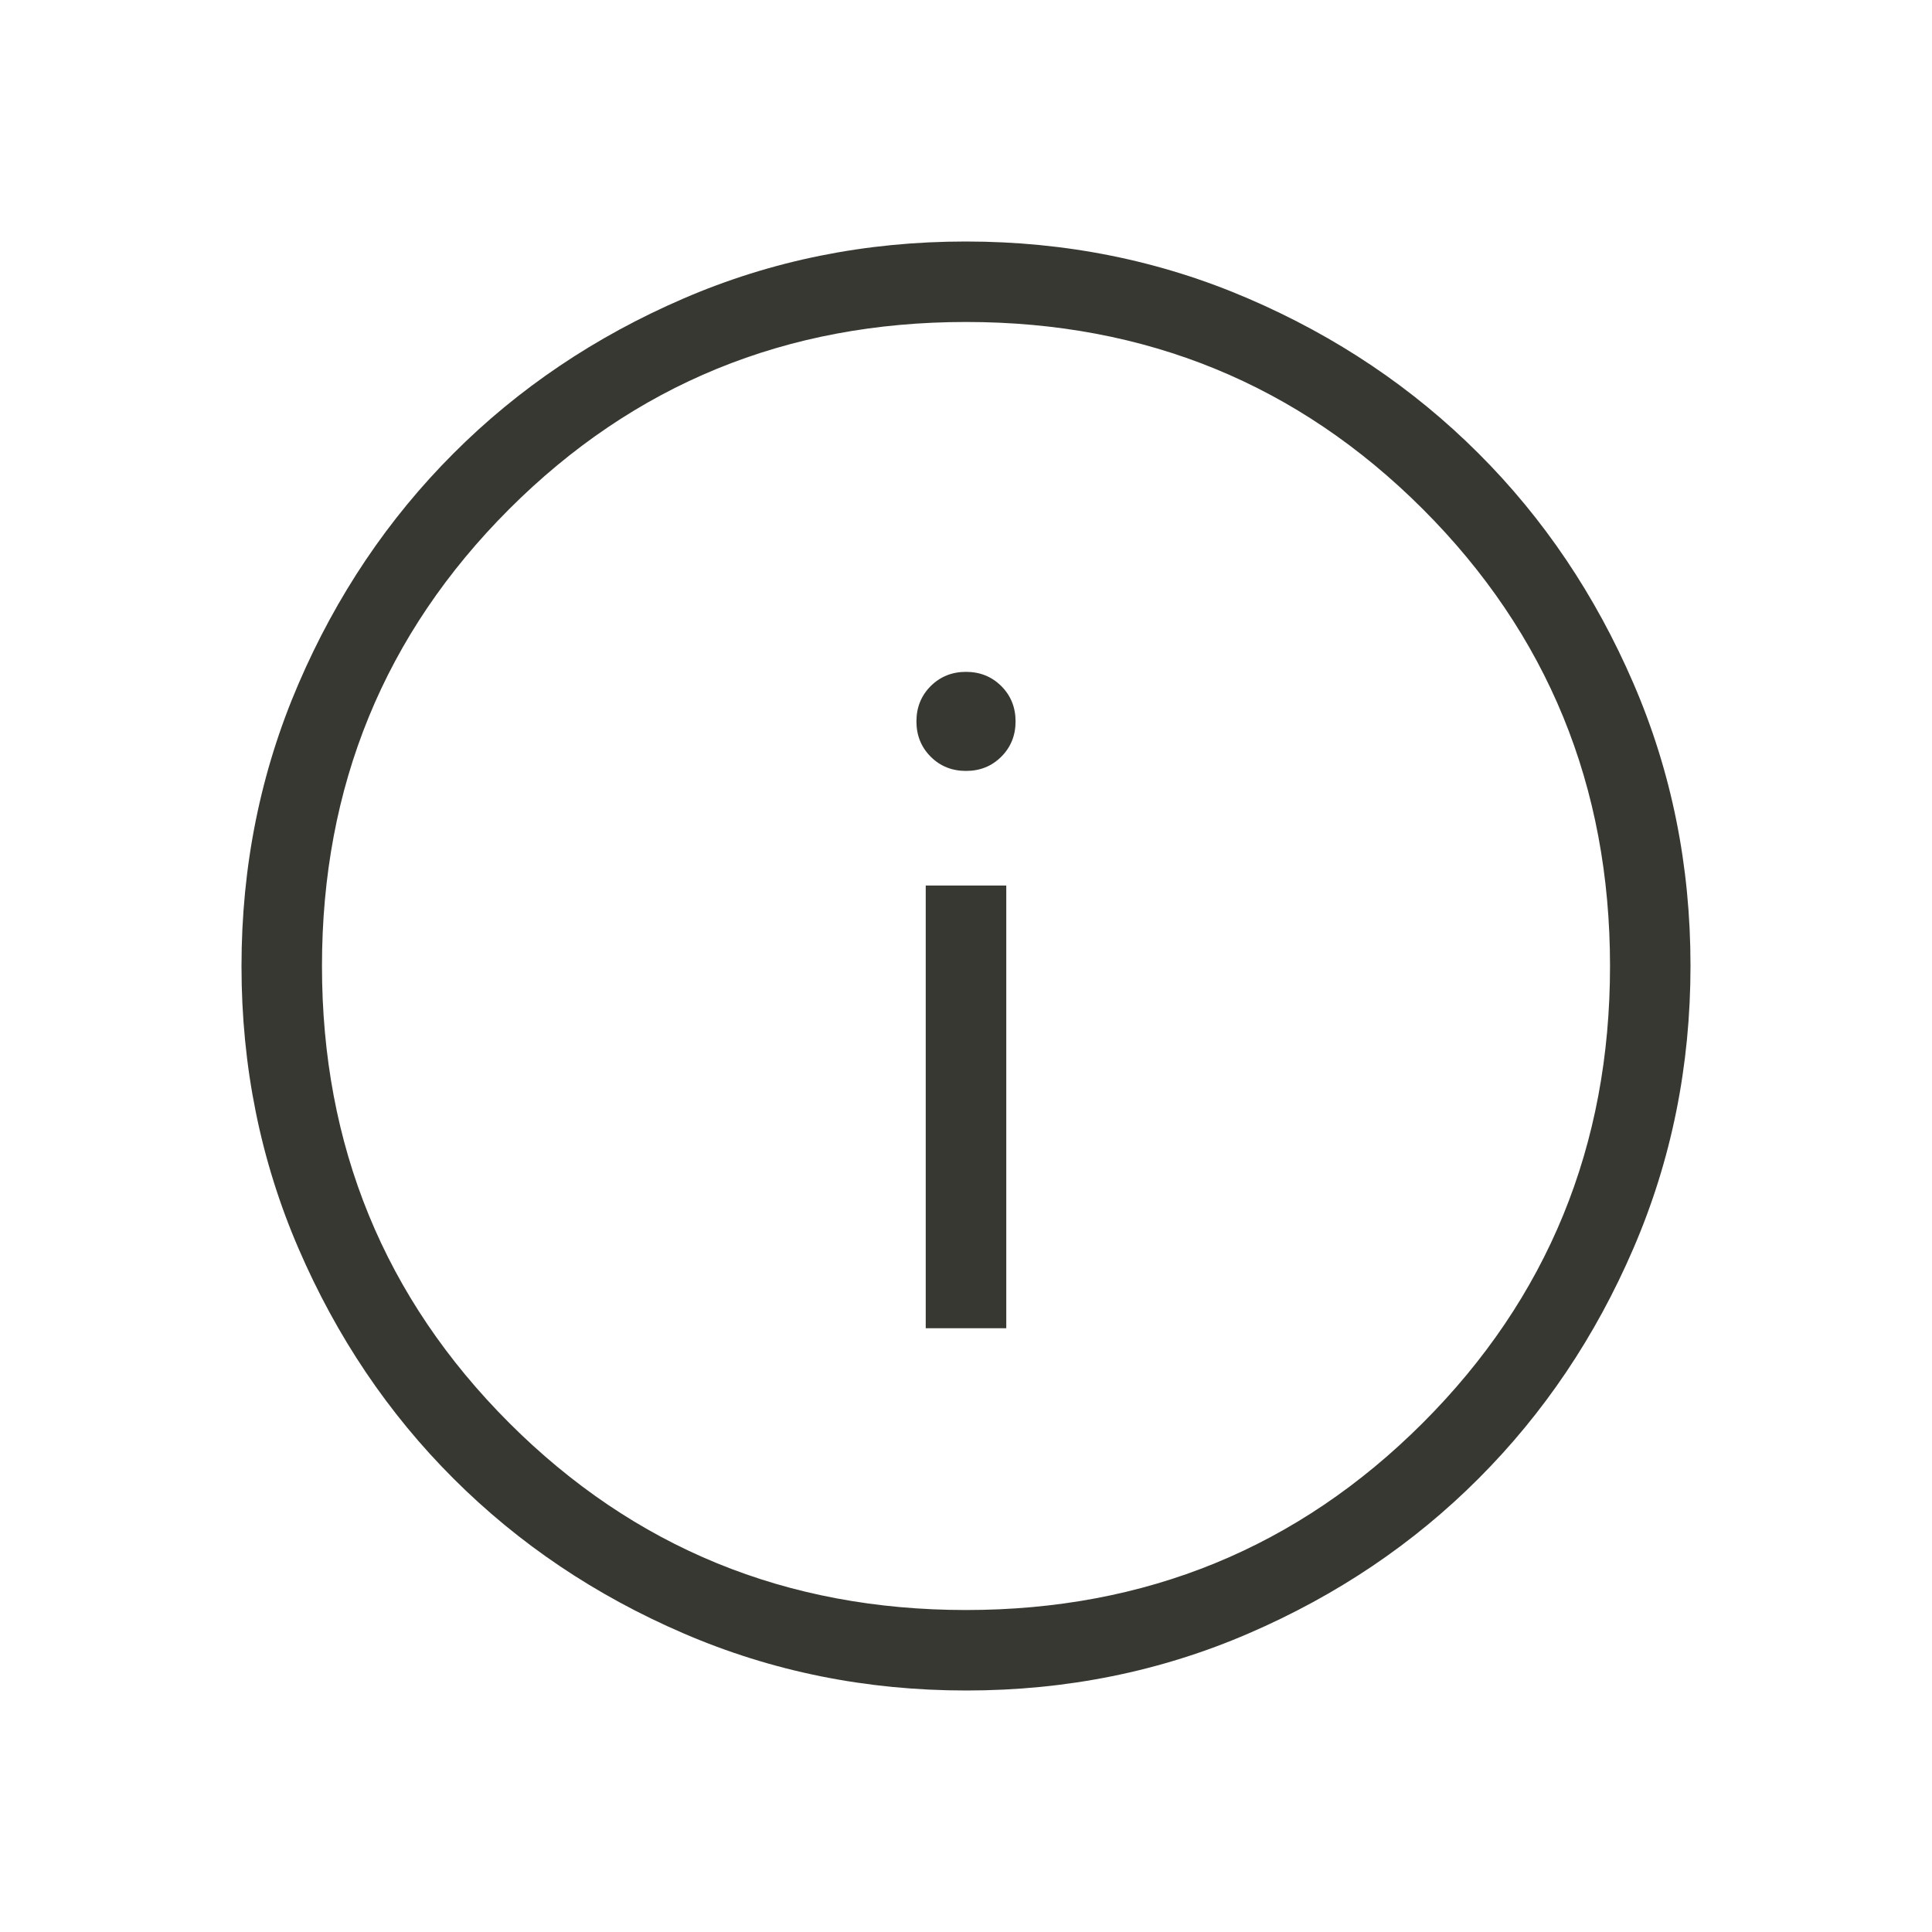 <svg xmlns="http://www.w3.org/2000/svg" fill="none" viewBox="0 0 32 32" height="32" width="32">
<mask height="32" width="32" y="0" x="0" maskUnits="userSpaceOnUse" style="mask-type:alpha" id="mask0_7131_8741">
<rect fill="#D9D9D9" height="32" width="32"></rect>
</mask>
<g mask="url(#mask0_7131_8741)">
<path fill="#383833" d="M15.333 22H16.667V14.667H15.333V22ZM16 12.769C16.232 12.769 16.427 12.691 16.585 12.533C16.742 12.376 16.821 12.181 16.821 11.949C16.821 11.716 16.742 11.521 16.585 11.364C16.427 11.207 16.232 11.128 16 11.128C15.768 11.128 15.573 11.207 15.415 11.364C15.258 11.521 15.179 11.716 15.179 11.949C15.179 12.181 15.258 12.376 15.415 12.533C15.573 12.691 15.768 12.769 16 12.769ZM16.004 28C14.345 28 12.785 27.685 11.324 27.055C9.863 26.426 8.593 25.571 7.512 24.491C6.431 23.412 5.576 22.142 4.946 20.683C4.315 19.223 4 17.664 4 16.004C4 14.345 4.315 12.785 4.945 11.324C5.574 9.863 6.429 8.593 7.509 7.512C8.588 6.431 9.858 5.576 11.317 4.946C12.777 4.315 14.336 4 15.996 4C17.655 4 19.215 4.315 20.676 4.945C22.137 5.574 23.407 6.429 24.488 7.509C25.569 8.588 26.424 9.858 27.054 11.317C27.685 12.777 28 14.336 28 15.996C28 17.655 27.685 19.215 27.055 20.676C26.426 22.137 25.571 23.407 24.491 24.488C23.412 25.569 22.142 26.424 20.683 27.054C19.223 27.685 17.664 28 16.004 28ZM16 26.667C18.978 26.667 21.5 25.633 23.567 23.567C25.633 21.5 26.667 18.978 26.667 16C26.667 13.022 25.633 10.5 23.567 8.433C21.5 6.367 18.978 5.333 16 5.333C13.022 5.333 10.5 6.367 8.433 8.433C6.367 10.5 5.333 13.022 5.333 16C5.333 18.978 6.367 21.5 8.433 23.567C10.5 25.633 13.022 26.667 16 26.667Z"></path>
</g>
</svg>
